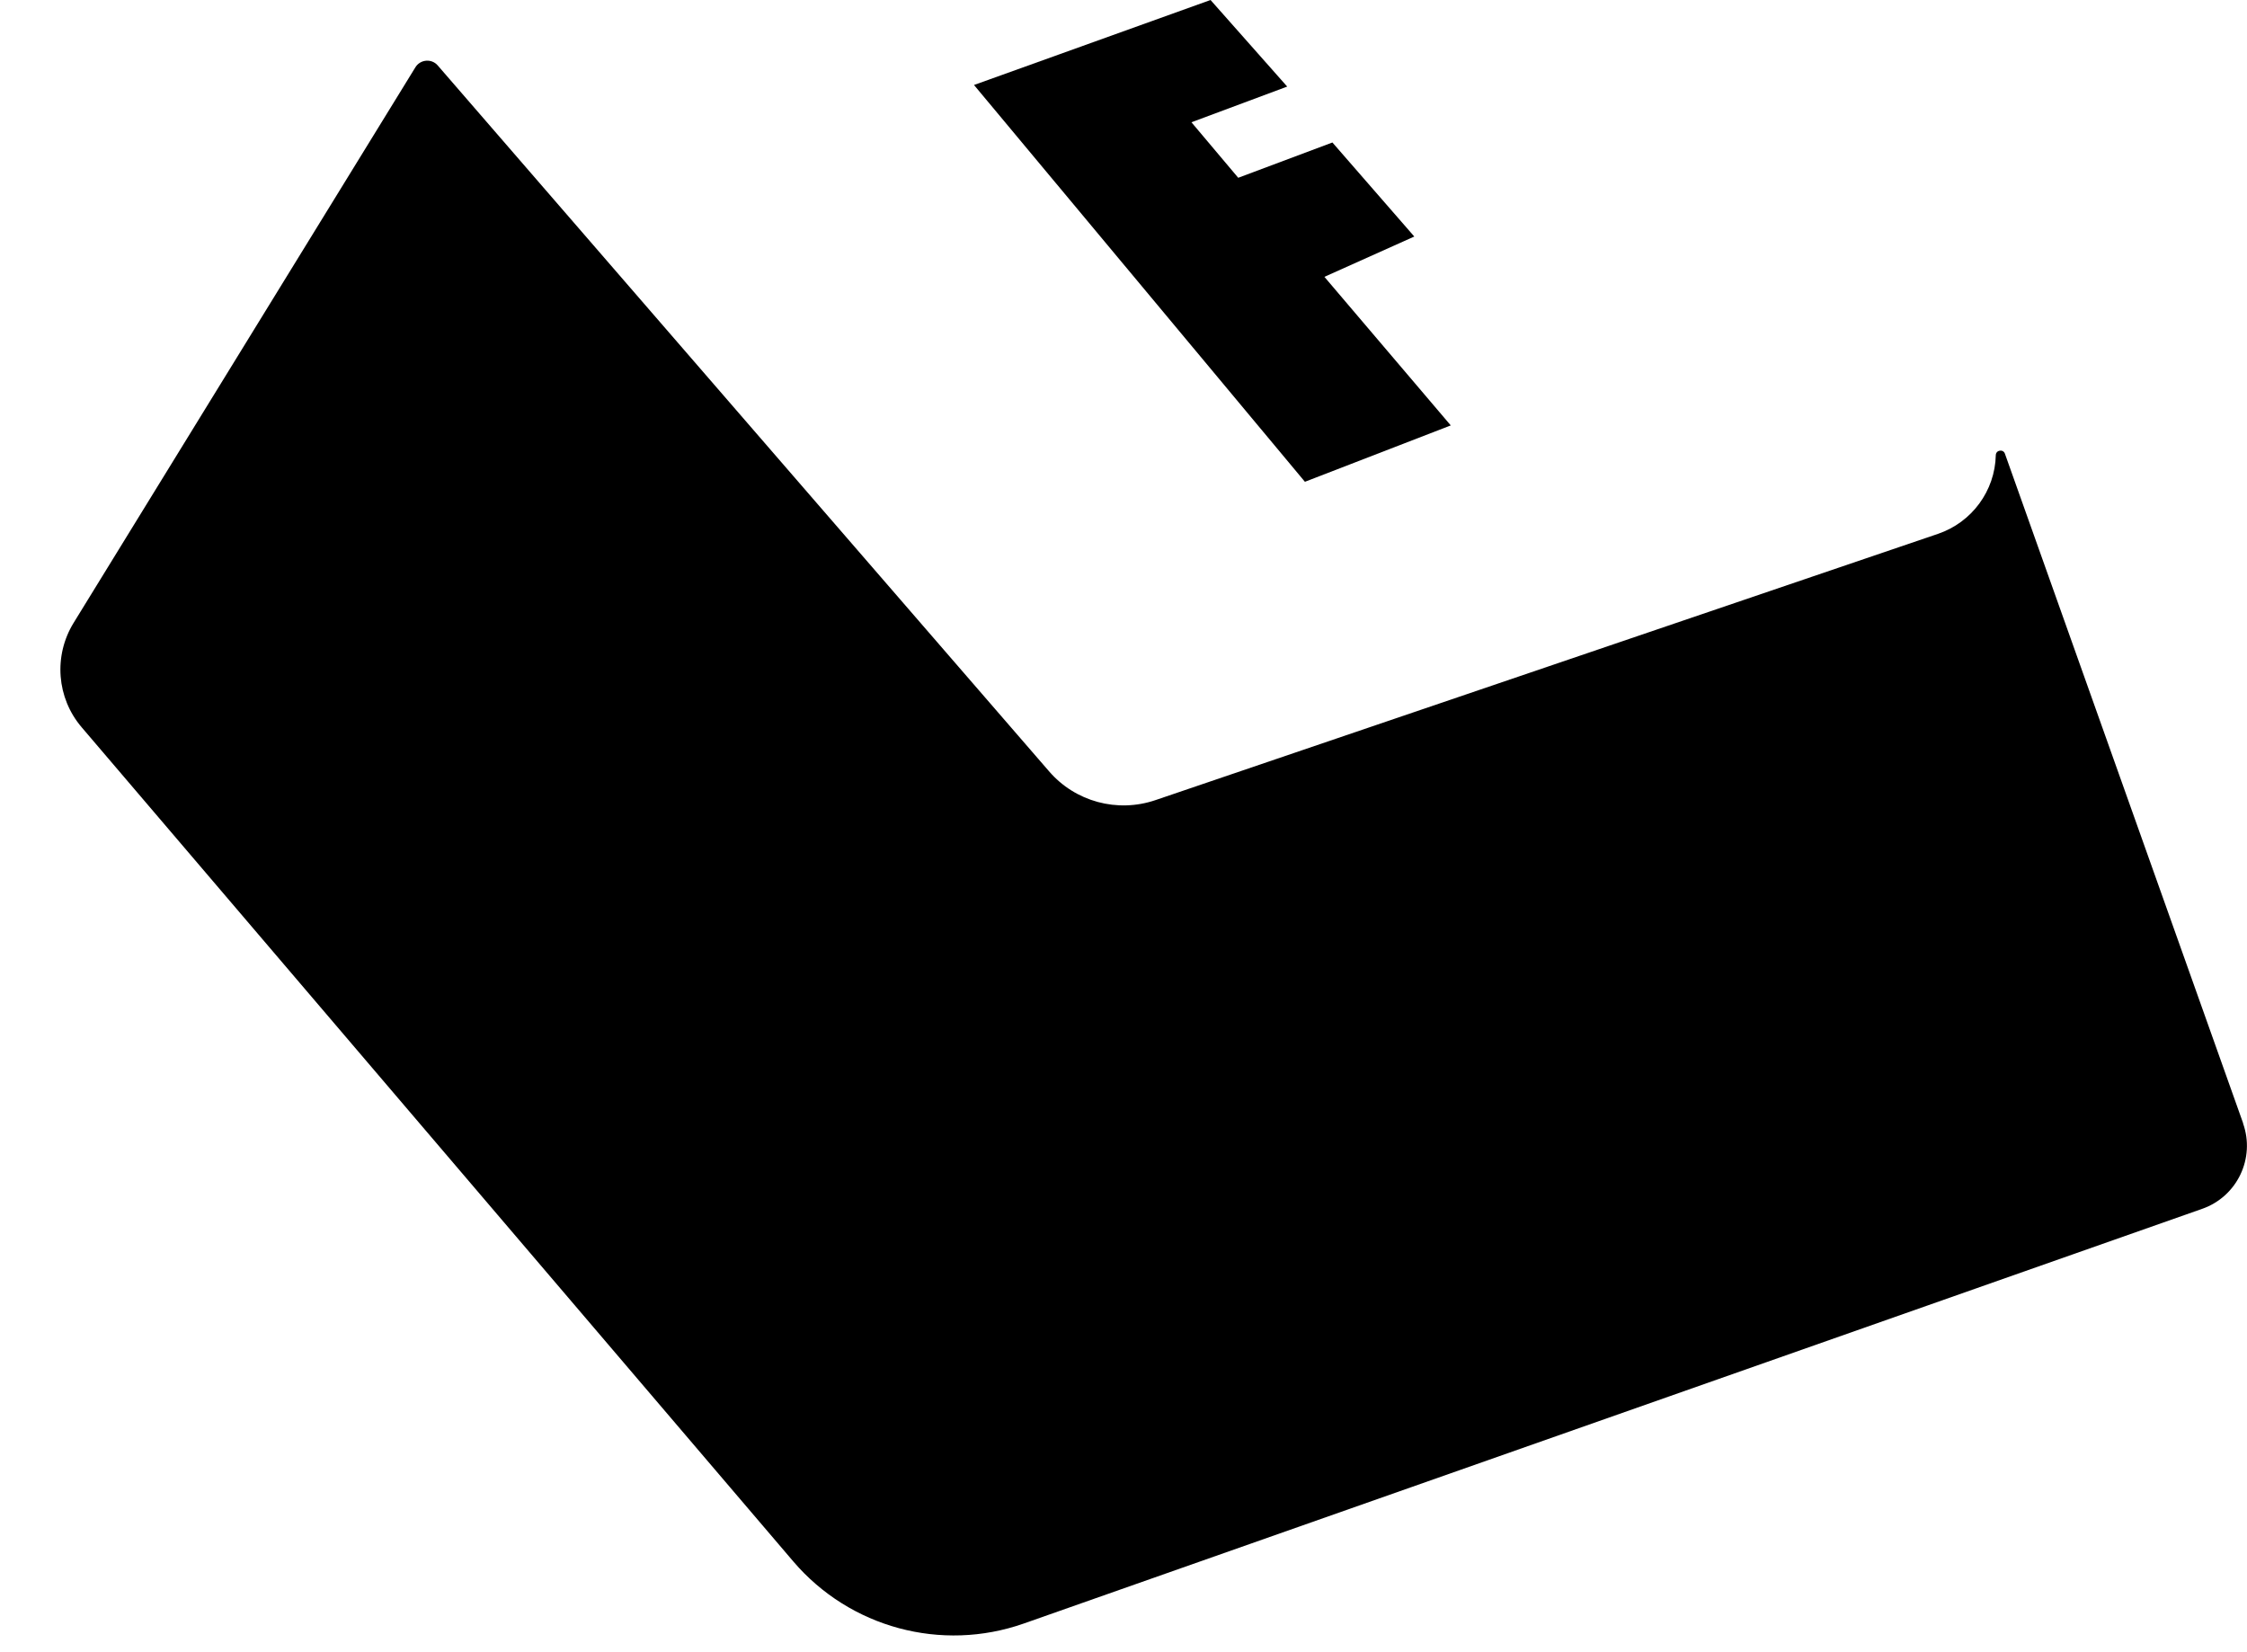 <svg width="34" height="25" viewBox="0 0 34 25" fill="none" xmlns="http://www.w3.org/2000/svg">
<path d="M21.952 6.437L20.04 4.189L21.4 3.579L20.161 2.156L18.736 2.69L18.028 1.85L19.477 1.31L18.317 0L14.738 1.286L19.745 7.29L21.952 6.437Z" fill="black"/>
<path d="M33.942 16.997L30.337 6.865C30.311 6.791 30.201 6.809 30.199 6.887C30.187 7.428 29.836 7.904 29.324 8.078L17.483 12.107C16.907 12.303 16.269 12.131 15.872 11.669L6.624 0.991C6.532 0.883 6.359 0.897 6.285 1.019L1.113 9.426C0.808 9.924 0.857 10.562 1.236 11.005L12.004 23.627C12.861 24.63 14.247 25.003 15.491 24.566L33.322 18.291C33.852 18.105 34.128 17.525 33.94 16.997H33.942Z" fill="black"/>
</svg>
